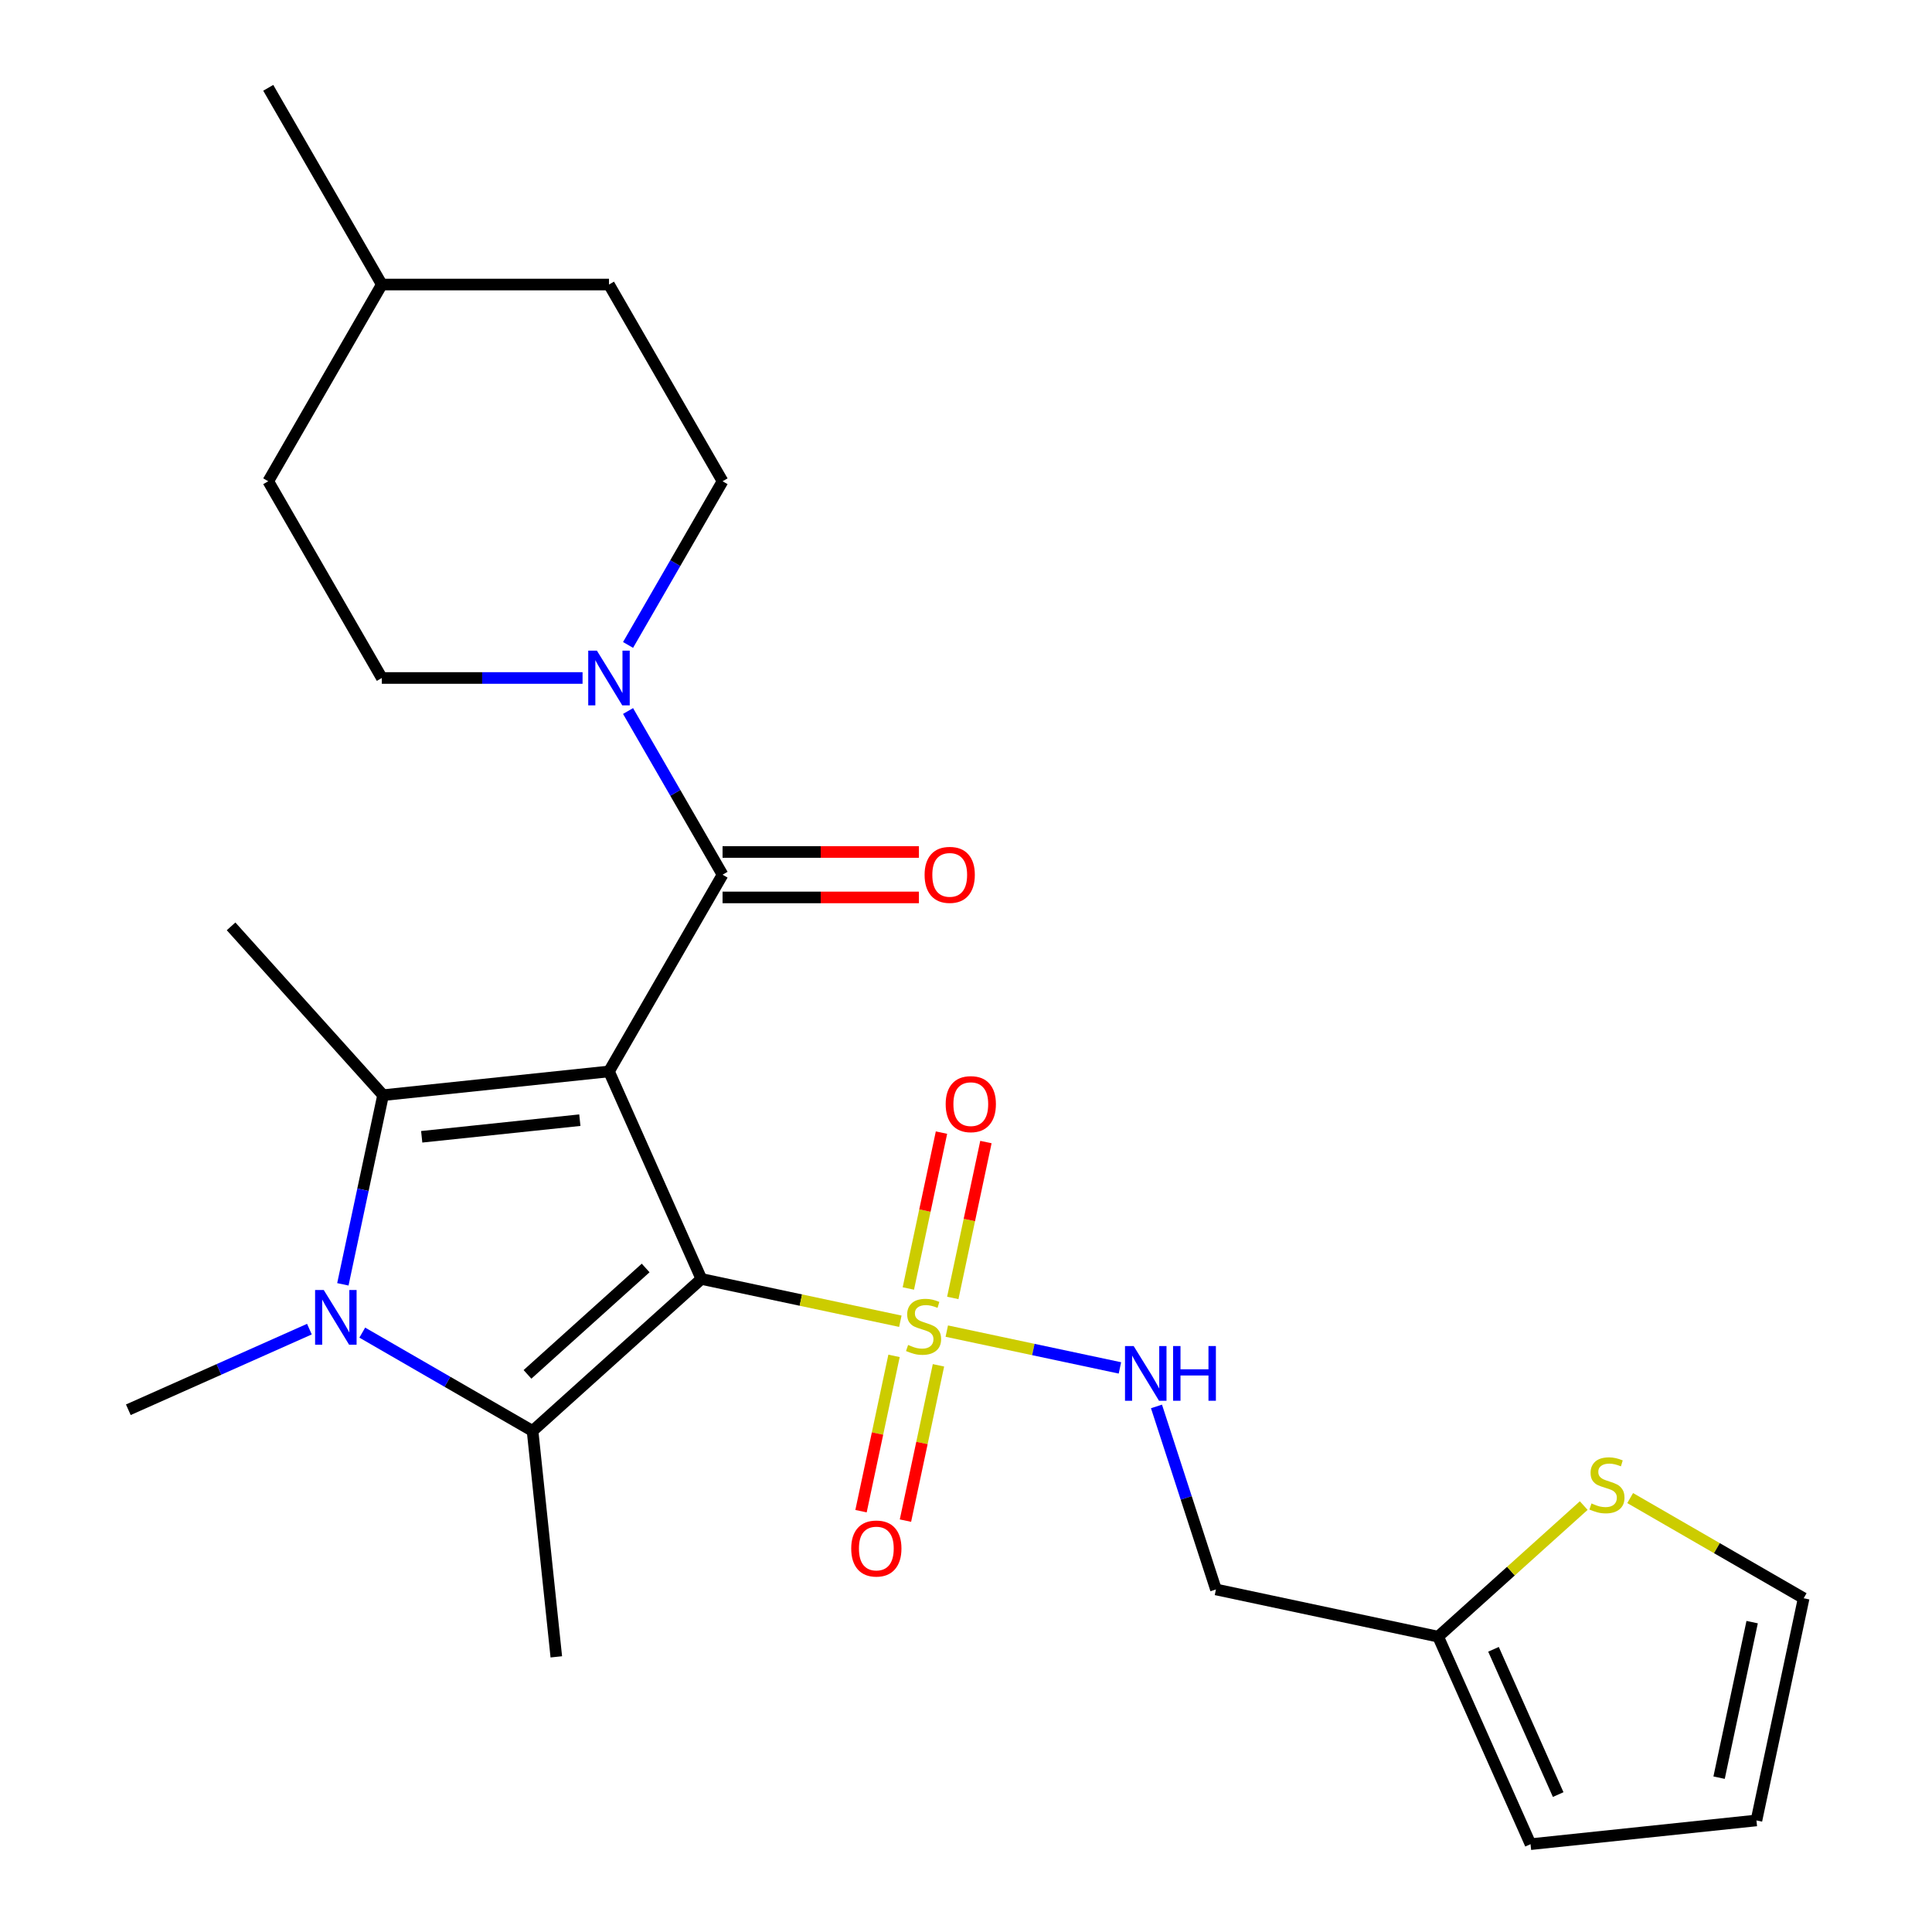 <?xml version='1.0' encoding='iso-8859-1'?>
<svg version='1.1' baseProfile='full'
              xmlns='http://www.w3.org/2000/svg'
                      xmlns:rdkit='http://www.rdkit.org/xml'
                      xmlns:xlink='http://www.w3.org/1999/xlink'
                  xml:space='preserve'
width='1000px' height='1000px' viewBox='0 0 1000 1000'>
<!-- END OF HEADER -->
<rect style='opacity:1.0;fill:#FFFFFF;stroke:none' width='1000' height='1000' x='0' y='0'> </rect>
<path class='bond-0' d='M 363.03,661.979 L 315.208,554.569' style='fill:none;fill-rule:evenodd;stroke:#000000;stroke-width:6px;stroke-linecap:butt;stroke-linejoin:miter;stroke-opacity:1' />
<path class='bond-1' d='M 363.03,661.979 L 414.523,672.924' style='fill:none;fill-rule:evenodd;stroke:#000000;stroke-width:6px;stroke-linecap:butt;stroke-linejoin:miter;stroke-opacity:1' />
<path class='bond-1' d='M 414.523,672.924 L 466.016,683.87' style='fill:none;fill-rule:evenodd;stroke:#CCCC00;stroke-width:6px;stroke-linecap:butt;stroke-linejoin:miter;stroke-opacity:1' />
<path class='bond-2' d='M 363.03,661.979 L 275.655,740.652' style='fill:none;fill-rule:evenodd;stroke:#000000;stroke-width:6px;stroke-linecap:butt;stroke-linejoin:miter;stroke-opacity:1' />
<path class='bond-2' d='M 334.189,656.305 L 273.027,711.376' style='fill:none;fill-rule:evenodd;stroke:#000000;stroke-width:6px;stroke-linecap:butt;stroke-linejoin:miter;stroke-opacity:1' />
<path class='bond-3' d='M 315.208,554.569 L 198.277,566.859' style='fill:none;fill-rule:evenodd;stroke:#000000;stroke-width:6px;stroke-linecap:butt;stroke-linejoin:miter;stroke-opacity:1' />
<path class='bond-3' d='M 300.126,579.799 L 218.275,588.402' style='fill:none;fill-rule:evenodd;stroke:#000000;stroke-width:6px;stroke-linecap:butt;stroke-linejoin:miter;stroke-opacity:1' />
<path class='bond-5' d='M 315.208,554.569 L 373.996,452.746' style='fill:none;fill-rule:evenodd;stroke:#000000;stroke-width:6px;stroke-linecap:butt;stroke-linejoin:miter;stroke-opacity:1' />
<path class='bond-7' d='M 490.055,688.979 L 534.862,698.503' style='fill:none;fill-rule:evenodd;stroke:#CCCC00;stroke-width:6px;stroke-linecap:butt;stroke-linejoin:miter;stroke-opacity:1' />
<path class='bond-7' d='M 534.862,698.503 L 579.669,708.027' style='fill:none;fill-rule:evenodd;stroke:#0000FF;stroke-width:6px;stroke-linecap:butt;stroke-linejoin:miter;stroke-opacity:1' />
<path class='bond-9' d='M 462.748,701.799 L 454.205,741.991' style='fill:none;fill-rule:evenodd;stroke:#CCCC00;stroke-width:6px;stroke-linecap:butt;stroke-linejoin:miter;stroke-opacity:1' />
<path class='bond-9' d='M 454.205,741.991 L 445.662,782.182' style='fill:none;fill-rule:evenodd;stroke:#FF0000;stroke-width:6px;stroke-linecap:butt;stroke-linejoin:miter;stroke-opacity:1' />
<path class='bond-9' d='M 485.749,706.688 L 477.206,746.88' style='fill:none;fill-rule:evenodd;stroke:#CCCC00;stroke-width:6px;stroke-linecap:butt;stroke-linejoin:miter;stroke-opacity:1' />
<path class='bond-9' d='M 477.206,746.88 L 468.663,787.071' style='fill:none;fill-rule:evenodd;stroke:#FF0000;stroke-width:6px;stroke-linecap:butt;stroke-linejoin:miter;stroke-opacity:1' />
<path class='bond-10' d='M 493.163,671.81 L 501.737,631.468' style='fill:none;fill-rule:evenodd;stroke:#CCCC00;stroke-width:6px;stroke-linecap:butt;stroke-linejoin:miter;stroke-opacity:1' />
<path class='bond-10' d='M 501.737,631.468 L 510.312,591.127' style='fill:none;fill-rule:evenodd;stroke:#FF0000;stroke-width:6px;stroke-linecap:butt;stroke-linejoin:miter;stroke-opacity:1' />
<path class='bond-10' d='M 470.161,666.921 L 478.736,626.579' style='fill:none;fill-rule:evenodd;stroke:#CCCC00;stroke-width:6px;stroke-linecap:butt;stroke-linejoin:miter;stroke-opacity:1' />
<path class='bond-10' d='M 478.736,626.579 L 487.311,586.238' style='fill:none;fill-rule:evenodd;stroke:#FF0000;stroke-width:6px;stroke-linecap:butt;stroke-linejoin:miter;stroke-opacity:1' />
<path class='bond-4' d='M 275.655,740.652 L 231.583,715.207' style='fill:none;fill-rule:evenodd;stroke:#000000;stroke-width:6px;stroke-linecap:butt;stroke-linejoin:miter;stroke-opacity:1' />
<path class='bond-4' d='M 231.583,715.207 L 187.511,689.763' style='fill:none;fill-rule:evenodd;stroke:#0000FF;stroke-width:6px;stroke-linecap:butt;stroke-linejoin:miter;stroke-opacity:1' />
<path class='bond-20' d='M 275.655,740.652 L 287.945,857.583' style='fill:none;fill-rule:evenodd;stroke:#000000;stroke-width:6px;stroke-linecap:butt;stroke-linejoin:miter;stroke-opacity:1' />
<path class='bond-21' d='M 198.277,566.859 L 119.604,479.484' style='fill:none;fill-rule:evenodd;stroke:#000000;stroke-width:6px;stroke-linecap:butt;stroke-linejoin:miter;stroke-opacity:1' />
<path class='bond-26' d='M 198.277,566.859 L 187.872,615.812' style='fill:none;fill-rule:evenodd;stroke:#000000;stroke-width:6px;stroke-linecap:butt;stroke-linejoin:miter;stroke-opacity:1' />
<path class='bond-26' d='M 187.872,615.812 L 177.467,664.765' style='fill:none;fill-rule:evenodd;stroke:#0000FF;stroke-width:6px;stroke-linecap:butt;stroke-linejoin:miter;stroke-opacity:1' />
<path class='bond-19' d='M 160.153,687.955 L 113.287,708.821' style='fill:none;fill-rule:evenodd;stroke:#0000FF;stroke-width:6px;stroke-linecap:butt;stroke-linejoin:miter;stroke-opacity:1' />
<path class='bond-19' d='M 113.287,708.821 L 66.422,729.687' style='fill:none;fill-rule:evenodd;stroke:#000000;stroke-width:6px;stroke-linecap:butt;stroke-linejoin:miter;stroke-opacity:1' />
<path class='bond-6' d='M 373.996,452.746 L 349.538,410.384' style='fill:none;fill-rule:evenodd;stroke:#000000;stroke-width:6px;stroke-linecap:butt;stroke-linejoin:miter;stroke-opacity:1' />
<path class='bond-6' d='M 349.538,410.384 L 325.08,368.023' style='fill:none;fill-rule:evenodd;stroke:#0000FF;stroke-width:6px;stroke-linecap:butt;stroke-linejoin:miter;stroke-opacity:1' />
<path class='bond-12' d='M 373.996,464.504 L 424.813,464.504' style='fill:none;fill-rule:evenodd;stroke:#000000;stroke-width:6px;stroke-linecap:butt;stroke-linejoin:miter;stroke-opacity:1' />
<path class='bond-12' d='M 424.813,464.504 L 475.631,464.504' style='fill:none;fill-rule:evenodd;stroke:#FF0000;stroke-width:6px;stroke-linecap:butt;stroke-linejoin:miter;stroke-opacity:1' />
<path class='bond-12' d='M 373.996,440.989 L 424.813,440.989' style='fill:none;fill-rule:evenodd;stroke:#000000;stroke-width:6px;stroke-linecap:butt;stroke-linejoin:miter;stroke-opacity:1' />
<path class='bond-12' d='M 424.813,440.989 L 475.631,440.989' style='fill:none;fill-rule:evenodd;stroke:#FF0000;stroke-width:6px;stroke-linecap:butt;stroke-linejoin:miter;stroke-opacity:1' />
<path class='bond-14' d='M 325.08,333.824 L 349.538,291.462' style='fill:none;fill-rule:evenodd;stroke:#0000FF;stroke-width:6px;stroke-linecap:butt;stroke-linejoin:miter;stroke-opacity:1' />
<path class='bond-14' d='M 349.538,291.462 L 373.996,249.1' style='fill:none;fill-rule:evenodd;stroke:#000000;stroke-width:6px;stroke-linecap:butt;stroke-linejoin:miter;stroke-opacity:1' />
<path class='bond-15' d='M 301.529,350.923 L 249.581,350.923' style='fill:none;fill-rule:evenodd;stroke:#0000FF;stroke-width:6px;stroke-linecap:butt;stroke-linejoin:miter;stroke-opacity:1' />
<path class='bond-15' d='M 249.581,350.923 L 197.633,350.923' style='fill:none;fill-rule:evenodd;stroke:#000000;stroke-width:6px;stroke-linecap:butt;stroke-linejoin:miter;stroke-opacity:1' />
<path class='bond-13' d='M 598.597,727.969 L 613.986,775.33' style='fill:none;fill-rule:evenodd;stroke:#0000FF;stroke-width:6px;stroke-linecap:butt;stroke-linejoin:miter;stroke-opacity:1' />
<path class='bond-13' d='M 613.986,775.33 L 629.374,822.69' style='fill:none;fill-rule:evenodd;stroke:#000000;stroke-width:6px;stroke-linecap:butt;stroke-linejoin:miter;stroke-opacity:1' />
<path class='bond-8' d='M 744.38,847.135 L 629.374,822.69' style='fill:none;fill-rule:evenodd;stroke:#000000;stroke-width:6px;stroke-linecap:butt;stroke-linejoin:miter;stroke-opacity:1' />
<path class='bond-11' d='M 744.38,847.135 L 782.058,813.21' style='fill:none;fill-rule:evenodd;stroke:#000000;stroke-width:6px;stroke-linecap:butt;stroke-linejoin:miter;stroke-opacity:1' />
<path class='bond-11' d='M 782.058,813.21 L 819.736,779.285' style='fill:none;fill-rule:evenodd;stroke:#CCCC00;stroke-width:6px;stroke-linecap:butt;stroke-linejoin:miter;stroke-opacity:1' />
<path class='bond-17' d='M 744.38,847.135 L 792.202,954.545' style='fill:none;fill-rule:evenodd;stroke:#000000;stroke-width:6px;stroke-linecap:butt;stroke-linejoin:miter;stroke-opacity:1' />
<path class='bond-17' d='M 773.035,853.682 L 806.511,928.87' style='fill:none;fill-rule:evenodd;stroke:#000000;stroke-width:6px;stroke-linecap:butt;stroke-linejoin:miter;stroke-opacity:1' />
<path class='bond-16' d='M 843.775,775.402 L 888.676,801.326' style='fill:none;fill-rule:evenodd;stroke:#CCCC00;stroke-width:6px;stroke-linecap:butt;stroke-linejoin:miter;stroke-opacity:1' />
<path class='bond-16' d='M 888.676,801.326 L 933.578,827.25' style='fill:none;fill-rule:evenodd;stroke:#000000;stroke-width:6px;stroke-linecap:butt;stroke-linejoin:miter;stroke-opacity:1' />
<path class='bond-23' d='M 373.996,249.1 L 315.208,147.277' style='fill:none;fill-rule:evenodd;stroke:#000000;stroke-width:6px;stroke-linecap:butt;stroke-linejoin:miter;stroke-opacity:1' />
<path class='bond-22' d='M 197.633,350.923 L 138.846,249.1' style='fill:none;fill-rule:evenodd;stroke:#000000;stroke-width:6px;stroke-linecap:butt;stroke-linejoin:miter;stroke-opacity:1' />
<path class='bond-27' d='M 933.578,827.25 L 909.133,942.256' style='fill:none;fill-rule:evenodd;stroke:#000000;stroke-width:6px;stroke-linecap:butt;stroke-linejoin:miter;stroke-opacity:1' />
<path class='bond-27' d='M 906.91,839.612 L 889.799,920.116' style='fill:none;fill-rule:evenodd;stroke:#000000;stroke-width:6px;stroke-linecap:butt;stroke-linejoin:miter;stroke-opacity:1' />
<path class='bond-18' d='M 792.202,954.545 L 909.133,942.256' style='fill:none;fill-rule:evenodd;stroke:#000000;stroke-width:6px;stroke-linecap:butt;stroke-linejoin:miter;stroke-opacity:1' />
<path class='bond-24' d='M 138.846,249.1 L 197.633,147.277' style='fill:none;fill-rule:evenodd;stroke:#000000;stroke-width:6px;stroke-linecap:butt;stroke-linejoin:miter;stroke-opacity:1' />
<path class='bond-28' d='M 315.208,147.277 L 197.633,147.277' style='fill:none;fill-rule:evenodd;stroke:#000000;stroke-width:6px;stroke-linecap:butt;stroke-linejoin:miter;stroke-opacity:1' />
<path class='bond-25' d='M 197.633,147.277 L 138.846,45.455' style='fill:none;fill-rule:evenodd;stroke:#000000;stroke-width:6px;stroke-linecap:butt;stroke-linejoin:miter;stroke-opacity:1' />
<path  class='atom-2' d='M 470.036 696.144
Q 470.356 696.264, 471.676 696.824
Q 472.996 697.384, 474.436 697.744
Q 475.916 698.064, 477.356 698.064
Q 480.036 698.064, 481.596 696.784
Q 483.156 695.464, 483.156 693.184
Q 483.156 691.624, 482.356 690.664
Q 481.596 689.704, 480.396 689.184
Q 479.196 688.664, 477.196 688.064
Q 474.676 687.304, 473.156 686.584
Q 471.676 685.864, 470.596 684.344
Q 469.556 682.824, 469.556 680.264
Q 469.556 676.704, 471.956 674.504
Q 474.396 672.304, 479.196 672.304
Q 482.476 672.304, 486.196 673.864
L 485.276 676.944
Q 481.876 675.544, 479.316 675.544
Q 476.556 675.544, 475.036 676.704
Q 473.516 677.824, 473.556 679.784
Q 473.556 681.304, 474.316 682.224
Q 475.116 683.144, 476.236 683.664
Q 477.396 684.184, 479.316 684.784
Q 481.876 685.584, 483.396 686.384
Q 484.916 687.184, 485.996 688.824
Q 487.116 690.424, 487.116 693.184
Q 487.116 697.104, 484.476 699.224
Q 481.876 701.304, 477.516 701.304
Q 474.996 701.304, 473.076 700.744
Q 471.196 700.224, 468.956 699.304
L 470.036 696.144
' fill='#CCCC00'/>
<path  class='atom-5' d='M 167.572 667.705
L 176.852 682.705
Q 177.772 684.185, 179.252 686.865
Q 180.732 689.545, 180.812 689.705
L 180.812 667.705
L 184.572 667.705
L 184.572 696.025
L 180.692 696.025
L 170.732 679.625
Q 169.572 677.705, 168.332 675.505
Q 167.132 673.305, 166.772 672.625
L 166.772 696.025
L 163.092 696.025
L 163.092 667.705
L 167.572 667.705
' fill='#0000FF'/>
<path  class='atom-7' d='M 308.948 336.763
L 318.228 351.763
Q 319.148 353.243, 320.628 355.923
Q 322.108 358.603, 322.188 358.763
L 322.188 336.763
L 325.948 336.763
L 325.948 365.083
L 322.068 365.083
L 312.108 348.683
Q 310.948 346.763, 309.708 344.563
Q 308.508 342.363, 308.148 341.683
L 308.148 365.083
L 304.468 365.083
L 304.468 336.763
L 308.948 336.763
' fill='#0000FF'/>
<path  class='atom-8' d='M 586.782 696.71
L 596.062 711.71
Q 596.982 713.19, 598.462 715.87
Q 599.942 718.55, 600.022 718.71
L 600.022 696.71
L 603.782 696.71
L 603.782 725.03
L 599.902 725.03
L 589.942 708.63
Q 588.782 706.71, 587.542 704.51
Q 586.342 702.31, 585.982 701.63
L 585.982 725.03
L 582.302 725.03
L 582.302 696.71
L 586.782 696.71
' fill='#0000FF'/>
<path  class='atom-8' d='M 607.182 696.71
L 611.022 696.71
L 611.022 708.75
L 625.502 708.75
L 625.502 696.71
L 629.342 696.71
L 629.342 725.03
L 625.502 725.03
L 625.502 711.95
L 611.022 711.95
L 611.022 725.03
L 607.182 725.03
L 607.182 696.71
' fill='#0000FF'/>
<path  class='atom-10' d='M 440.591 801.51
Q 440.591 794.71, 443.951 790.91
Q 447.311 787.11, 453.591 787.11
Q 459.871 787.11, 463.231 790.91
Q 466.591 794.71, 466.591 801.51
Q 466.591 808.39, 463.191 812.31
Q 459.791 816.19, 453.591 816.19
Q 447.351 816.19, 443.951 812.31
Q 440.591 808.43, 440.591 801.51
M 453.591 812.99
Q 457.911 812.99, 460.231 810.11
Q 462.591 807.19, 462.591 801.51
Q 462.591 795.95, 460.231 793.15
Q 457.911 790.31, 453.591 790.31
Q 449.271 790.31, 446.911 793.11
Q 444.591 795.91, 444.591 801.51
Q 444.591 807.23, 446.911 810.11
Q 449.271 812.99, 453.591 812.99
' fill='#FF0000'/>
<path  class='atom-11' d='M 489.481 571.499
Q 489.481 564.699, 492.841 560.899
Q 496.201 557.099, 502.481 557.099
Q 508.761 557.099, 512.121 560.899
Q 515.481 564.699, 515.481 571.499
Q 515.481 578.379, 512.081 582.299
Q 508.681 586.179, 502.481 586.179
Q 496.241 586.179, 492.841 582.299
Q 489.481 578.419, 489.481 571.499
M 502.481 582.979
Q 506.801 582.979, 509.121 580.099
Q 511.481 577.179, 511.481 571.499
Q 511.481 565.939, 509.121 563.139
Q 506.801 560.299, 502.481 560.299
Q 498.161 560.299, 495.801 563.099
Q 493.481 565.899, 493.481 571.499
Q 493.481 577.219, 495.801 580.099
Q 498.161 582.979, 502.481 582.979
' fill='#FF0000'/>
<path  class='atom-12' d='M 823.755 778.182
Q 824.075 778.302, 825.395 778.862
Q 826.715 779.422, 828.155 779.782
Q 829.635 780.102, 831.075 780.102
Q 833.755 780.102, 835.315 778.822
Q 836.875 777.502, 836.875 775.222
Q 836.875 773.662, 836.075 772.702
Q 835.315 771.742, 834.115 771.222
Q 832.915 770.702, 830.915 770.102
Q 828.395 769.342, 826.875 768.622
Q 825.395 767.902, 824.315 766.382
Q 823.275 764.862, 823.275 762.302
Q 823.275 758.742, 825.675 756.542
Q 828.115 754.342, 832.915 754.342
Q 836.195 754.342, 839.915 755.902
L 838.995 758.982
Q 835.595 757.582, 833.035 757.582
Q 830.275 757.582, 828.755 758.742
Q 827.235 759.862, 827.275 761.822
Q 827.275 763.342, 828.035 764.262
Q 828.835 765.182, 829.955 765.702
Q 831.115 766.222, 833.035 766.822
Q 835.595 767.622, 837.115 768.422
Q 838.635 769.222, 839.715 770.862
Q 840.835 772.462, 840.835 775.222
Q 840.835 779.142, 838.195 781.262
Q 835.595 783.342, 831.235 783.342
Q 828.715 783.342, 826.795 782.782
Q 824.915 782.262, 822.675 781.342
L 823.755 778.182
' fill='#CCCC00'/>
<path  class='atom-13' d='M 478.571 452.826
Q 478.571 446.026, 481.931 442.226
Q 485.291 438.426, 491.571 438.426
Q 497.851 438.426, 501.211 442.226
Q 504.571 446.026, 504.571 452.826
Q 504.571 459.706, 501.171 463.626
Q 497.771 467.506, 491.571 467.506
Q 485.331 467.506, 481.931 463.626
Q 478.571 459.746, 478.571 452.826
M 491.571 464.306
Q 495.891 464.306, 498.211 461.426
Q 500.571 458.506, 500.571 452.826
Q 500.571 447.266, 498.211 444.466
Q 495.891 441.626, 491.571 441.626
Q 487.251 441.626, 484.891 444.426
Q 482.571 447.226, 482.571 452.826
Q 482.571 458.546, 484.891 461.426
Q 487.251 464.306, 491.571 464.306
' fill='#FF0000'/>
</svg>
